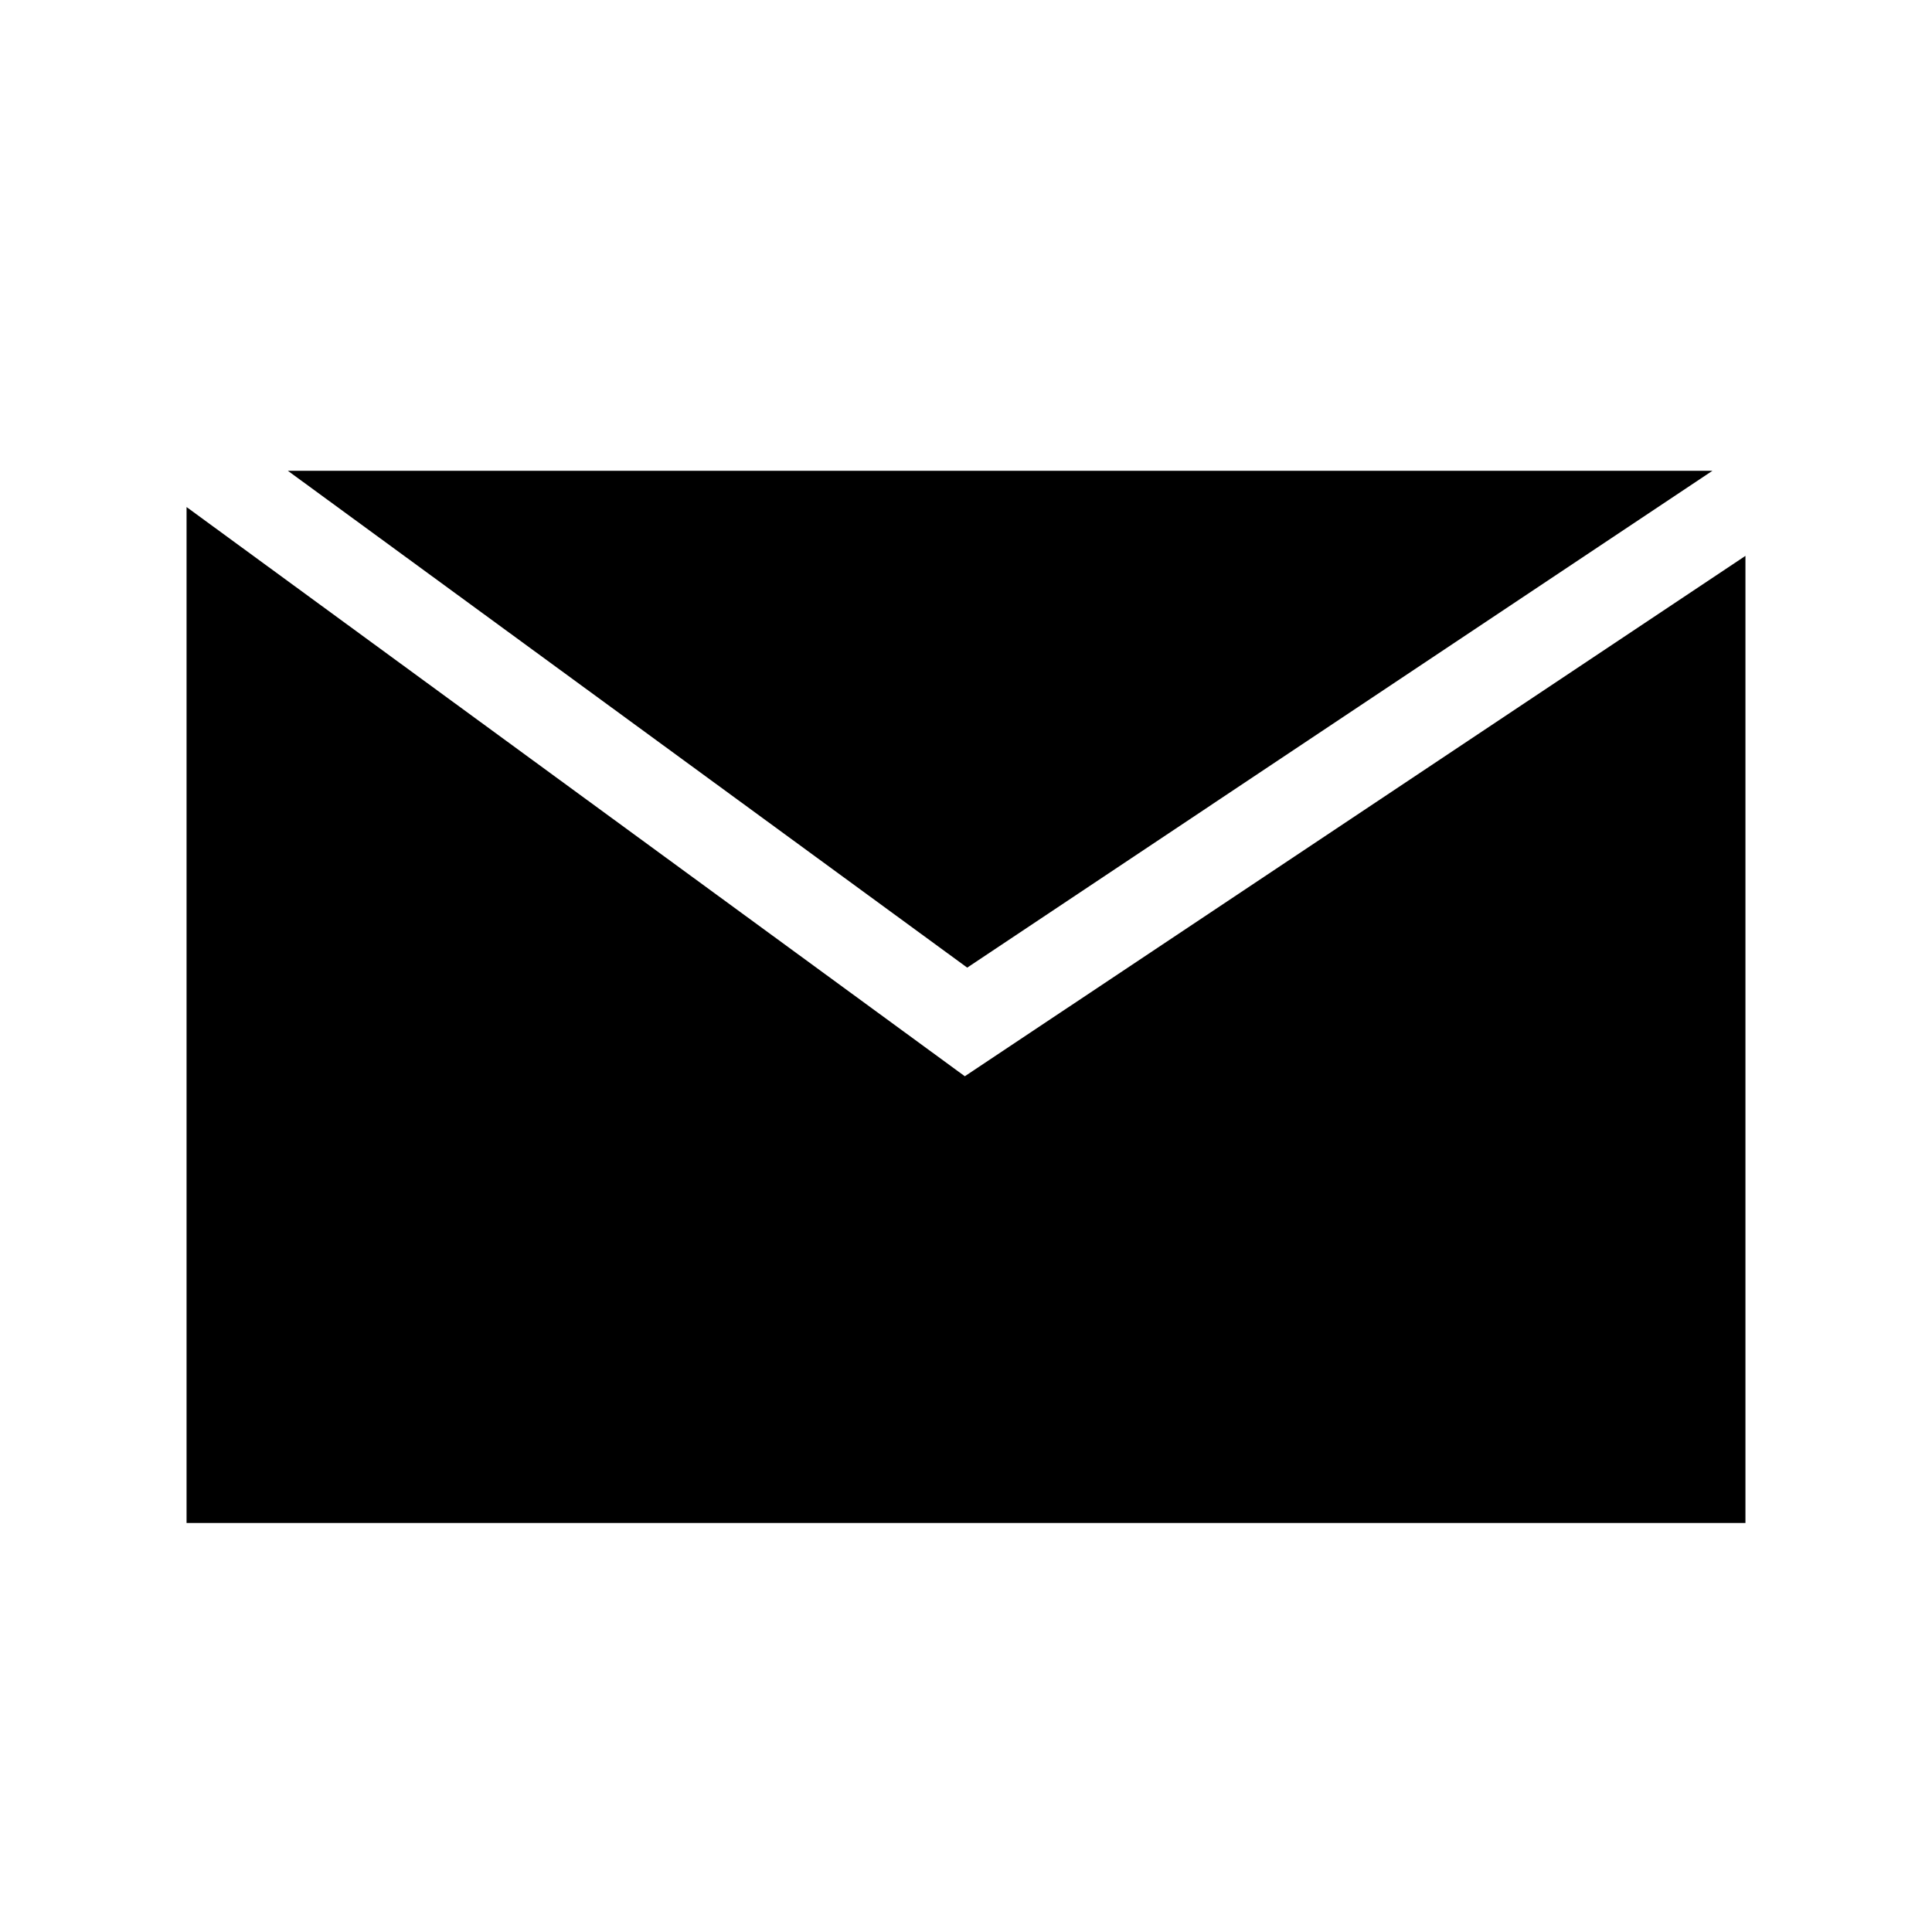 <?xml version="1.0" encoding="UTF-8"?>
<!-- The Best Svg Icon site in the world: iconSvg.co, Visit us! https://iconsvg.co -->
<svg fill="#000000" width="800px" height="800px" version="1.1" viewBox="144 144 512 512" xmlns="http://www.w3.org/2000/svg">
 <g fill-rule="evenodd">
  <path d="m597.82 268.76h-377.54l180.04 131.67z"/>
  <path d="m399.69 429.22-206.25-150.85v269.24h413.12v-256.3z"/>
 </g>
</svg>